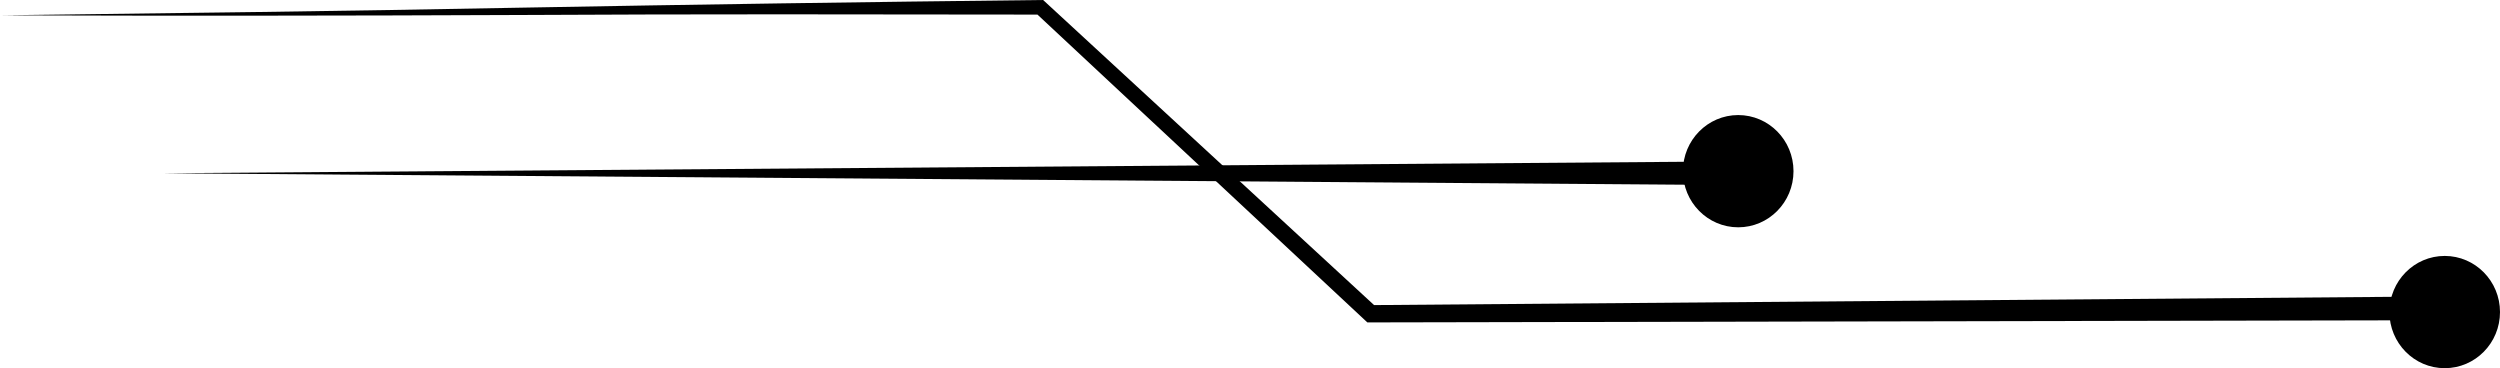 <?xml version="1.0" encoding="UTF-8" standalone="no"?><svg xmlns="http://www.w3.org/2000/svg" xmlns:xlink="http://www.w3.org/1999/xlink" data-name="Layer 1" fill="#000000" height="412.9" preserveAspectRatio="xMidYMid meet" version="1" viewBox="91.0 1287.8 2804.0 412.9" width="2804" zoomAndPan="magnify"><g id="change1_1"><ellipse cx="2832.99" cy="1637.8" fill="#000000" rx="62.01" ry="62.95"/></g><g id="change1_2"><path d="M2818.33,1647l-1189.85,2.41h-3.86l-2.78-2.59L1252.3,1302l5.57,2.17q-145.86-.28-291.71-.3t-291.71.75q-145.86.63-291.74.75T91,1305q145.85-1.75,291.7-3.77t291.68-4.82q145.84-2.67,291.71-4.82t291.72-3.77l3.18,0,2.4,2.21L1635,1632.6l-6.63-2.58,1189.82-9.66Z" fill="#000000"/></g><g id="change2_1"><ellipse cx="2040.58" cy="1479.8" fill="#000000" rx="62.01" ry="62.95"/></g><g id="change2_2"><path d="M2037.01 1495.43L273.25 1482.12 2037.01 1468.82 2037.01 1495.43z" fill="#000000"/></g></svg>